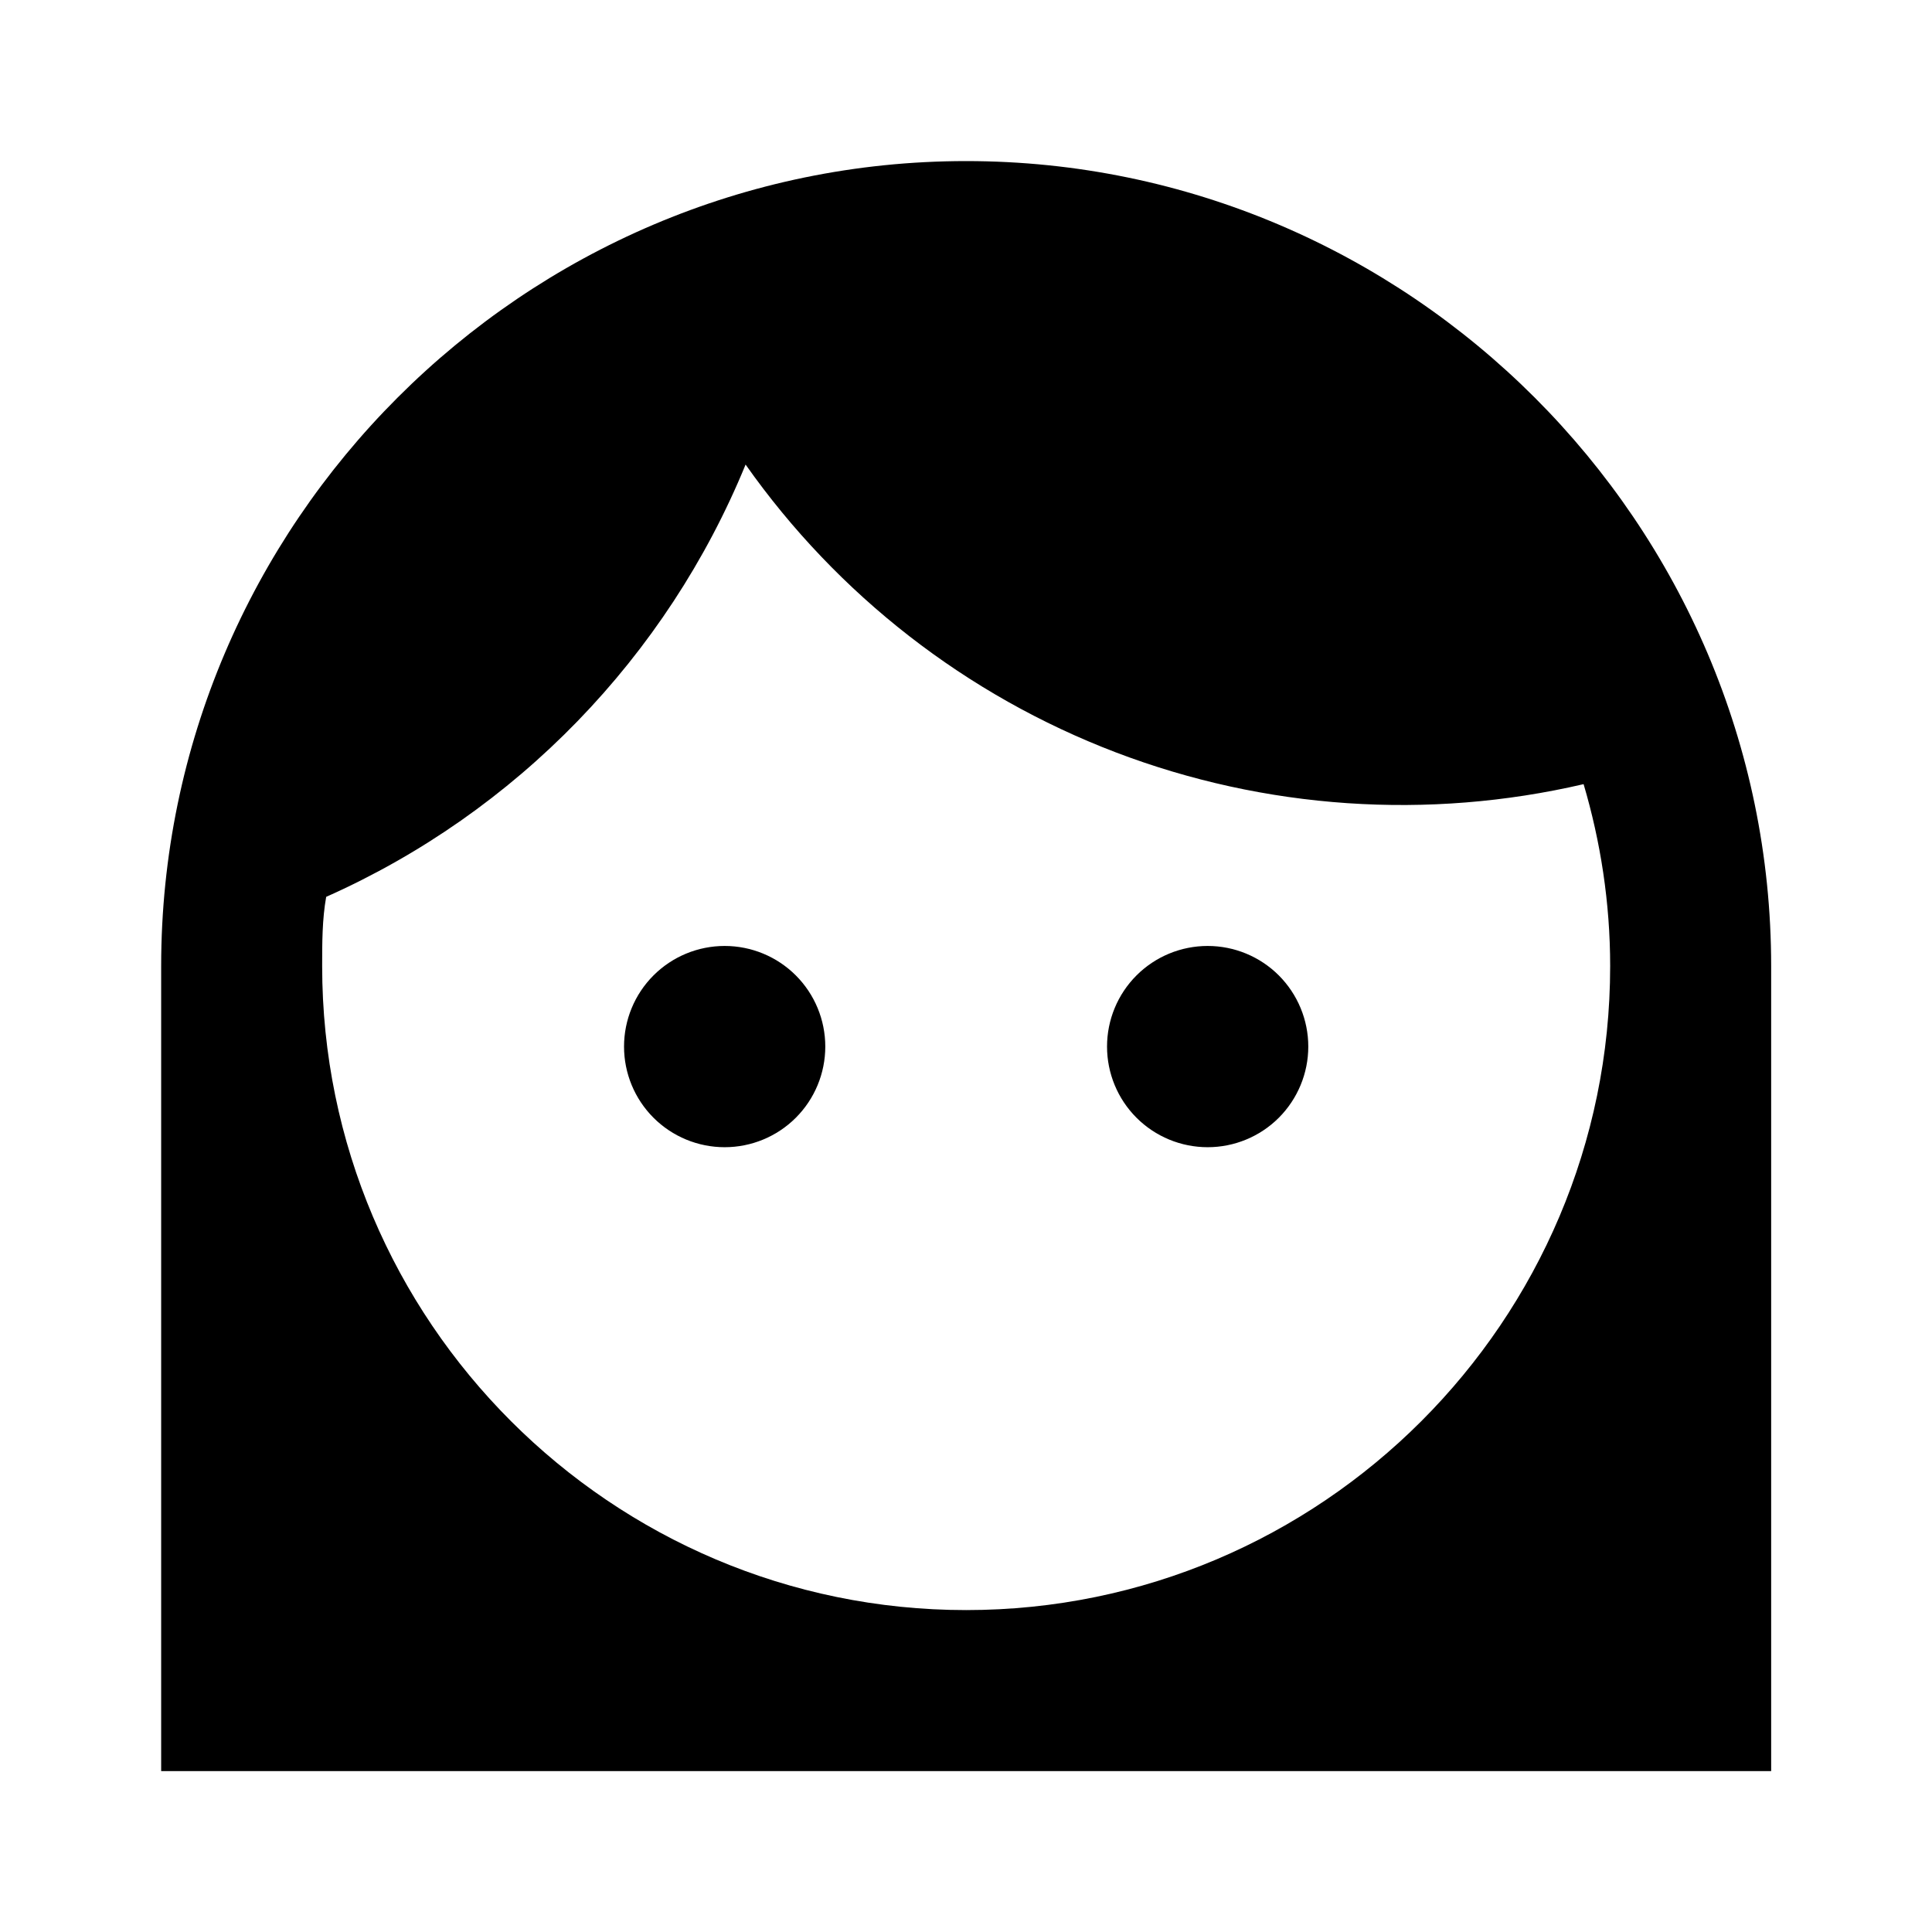 <svg xmlns="http://www.w3.org/2000/svg" fill="none" viewBox="0 0 48 48" height="48" width="48">
<path fill="black" d="M27.504 26.002C27.504 25.339 27.767 24.703 28.236 24.234C28.705 23.765 29.341 23.502 30.004 23.502C30.667 23.502 31.303 23.765 31.772 24.234C32.24 24.703 32.504 25.339 32.504 26.002C32.504 26.665 32.24 27.301 31.772 27.77C31.303 28.239 30.667 28.502 30.004 28.502C29.341 28.502 28.705 28.239 28.236 27.77C27.767 27.301 27.504 26.665 27.504 26.002ZM44.004 24.002V44.002H4.004V24.002C4.004 13.002 13.004 4.002 24.004 4.002C35.004 4.002 44.004 13.002 44.004 24.002ZM8.004 24.002C8.004 32.822 15.184 40.002 24.004 40.002C32.824 40.002 40.004 32.822 40.004 24.002C40.004 22.422 39.764 20.902 39.344 19.482C35.477 20.381 31.43 20.106 27.721 18.692C24.012 17.277 20.81 14.787 18.524 11.542C16.564 16.322 12.824 20.182 8.104 22.282C8.004 22.842 8.004 23.422 8.004 24.002ZM18.004 28.502C18.667 28.502 19.303 28.239 19.772 27.77C20.241 27.301 20.504 26.665 20.504 26.002C20.504 25.339 20.241 24.703 19.772 24.234C19.303 23.765 18.667 23.502 18.004 23.502C17.341 23.502 16.705 23.765 16.236 24.234C15.767 24.703 15.504 25.339 15.504 26.002C15.504 26.665 15.767 27.301 16.236 27.77C16.705 28.239 17.341 28.502 18.004 28.502Z"></path>
</svg>
